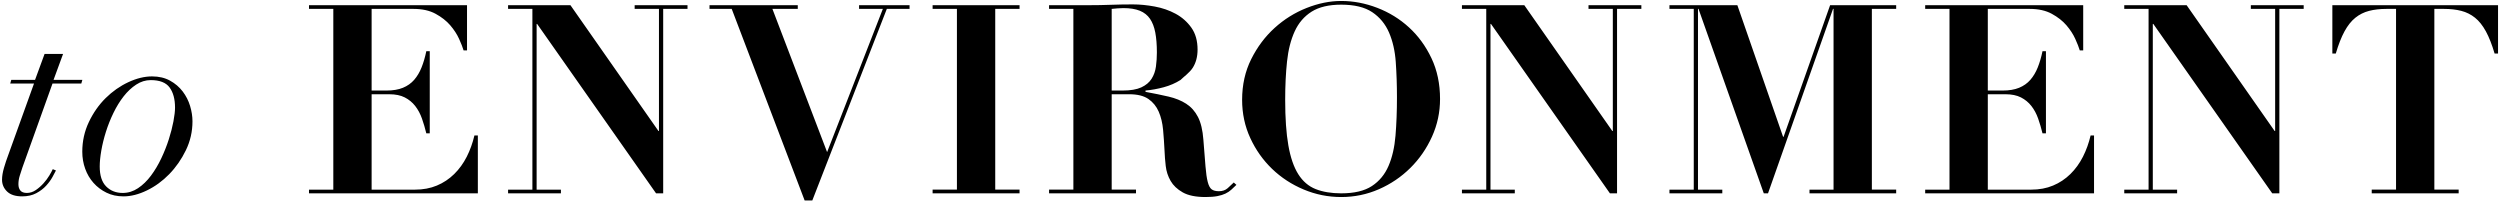 <svg xmlns="http://www.w3.org/2000/svg" width="1183" height="95"><path fill-rule="evenodd" d="M1180.445 25.339c-1.25-4.251-2.626-7.752-4.126-10.503-1.501-2.751-3.21-4.896-5.127-6.44-1.918-1.541-4.085-2.625-6.502-3.251-2.419-.625-5.169-.937-8.253-.937h-4.501v85.527h11.504v1.751h-41.139v-1.751h11.504V4.208h-4.501c-3.085 0-5.836.312-8.253.937-2.419.626-4.586 1.71-6.502 3.251-1.919 1.544-3.626 3.689-5.127 6.44-1.5 2.751-2.876 6.252-4.126 10.503h-1.626V2.457h78.401v22.882h-1.626ZM1078.6 91.486h-3.376l-56.268-80.151h-.25v78.4h11.503v1.751h-25.008v-1.751h11.504V4.208h-11.504V2.457h29.51l41.638 59.519h.25V4.208h-11.503V2.457h25.008v1.751H1078.6v87.278Zm-167.603-1.751h11.504V4.208h-11.504V2.457h74.775v21.382h-1.626c-.418-1.417-1.125-3.23-2.126-5.439-1-2.208-2.397-4.355-4.188-6.44-1.794-2.083-4.107-3.896-6.94-5.439-2.835-1.542-6.295-2.313-10.379-2.313h-19.881v38.637h7.002c3.083 0 5.69-.438 7.815-1.313 2.126-.875 3.896-2.126 5.314-3.751 1.417-1.626 2.583-3.583 3.502-5.877.916-2.292 1.666-4.855 2.25-7.69h1.626v38.888h-1.626c-.584-2.417-1.272-4.752-2.063-7.003-.793-2.25-1.856-4.229-3.188-5.939-1.335-1.708-2.982-3.064-4.939-4.064-1.96-1-4.398-1.5-7.315-1.5h-8.378v45.139h20.507c3.833 0 7.293-.644 10.378-1.938 3.083-1.291 5.814-3.104 8.19-5.439 2.376-2.333 4.355-5.064 5.94-8.19 1.582-3.126 2.792-6.481 3.626-10.066h1.625v27.384h-79.901v-1.751Zm-54.742 0h11.379V4.208h-.25l-30.76 87.278h-2.001L803.738 4.208h-.25v85.527h11.504v1.751h-25.008v-1.751h11.503V4.208h-11.503V2.457h32.135l21.632 62.27h.25l22.007-62.27h31.26v1.751h-11.503v85.527h11.503v1.751h-41.013v-1.751Zm-91.067 1.751h-3.376l-56.268-80.151h-.25v78.4h11.504v1.751H691.79v-1.751h11.503V4.208H691.79V2.457h29.509l41.639 59.519h.25V4.208h-11.504V2.457h25.008v1.751h-11.504v87.278Zm-97.83-12.004c-4.295 4.251-9.253 7.608-14.88 10.066-5.627 2.458-11.567 3.688-17.819 3.688-6.17 0-12.088-1.187-17.755-3.563-5.67-2.376-10.65-5.627-14.943-9.753-4.294-4.127-7.733-8.982-10.316-14.568-2.584-5.583-3.876-11.628-3.876-18.13 0-7.085 1.438-13.505 4.314-19.257 2.876-5.752 6.565-10.669 11.066-14.755 4.502-4.083 9.544-7.23 15.13-9.44 5.584-2.208 11.045-3.314 16.38-3.314 5.752 0 11.442 1.085 17.068 3.251 5.627 2.169 10.629 5.252 15.005 9.253 4.377 4.002 7.919 8.859 10.629 14.568 2.708 5.71 4.064 12.15 4.064 19.318 0 6.252-1.272 12.192-3.814 17.819-2.544 5.627-5.961 10.566-10.253 14.817Zm-6.878-50.079c-.375-5.293-1.438-9.96-3.188-14.004-1.751-4.043-4.398-7.253-7.94-9.628-3.544-2.376-8.441-3.564-14.693-3.564-5.835 0-10.503 1.106-14.004 3.313-3.501 2.21-6.17 5.315-8.003 9.316-1.834 4.001-3.044 8.753-3.626 14.255-.584 5.501-.875 11.546-.875 18.131 0 8.67.5 15.86 1.5 21.569 1.001 5.711 2.564 10.253 4.689 13.629 2.126 3.377 4.877 5.733 8.253 7.065 3.376 1.335 7.397 2.001 12.066 2.001 6.168 0 11.004-1.145 14.505-3.439 3.501-2.291 6.127-5.459 7.878-9.503 1.75-4.042 2.854-8.835 3.313-14.379.457-5.543.688-11.567.688-18.069 0-5.834-.188-11.398-.563-16.693Zm-80.599 62.208c-1.043.5-2.313.895-3.814 1.188-1.5.291-3.376.437-5.627.437-4.585 0-8.17-.73-10.753-2.188-2.585-1.457-4.502-3.27-5.752-5.439-1.25-2.167-2.022-4.521-2.313-7.065-.293-2.542-.481-4.939-.563-7.19-.168-3.417-.397-6.73-.688-9.94-.293-3.208-.98-6.065-2.063-8.566-1.084-2.5-2.71-4.501-4.876-6.002-2.169-1.5-5.211-2.25-9.128-2.25h-8.253v45.139h11.504v1.751h-41.139v-1.751h11.504V4.208h-11.504V2.457h18.881c3.502 0 6.96-.063 10.379-.188 3.417-.125 6.877-.187 10.378-.187 3.251 0 6.69.334 10.316 1 3.626.668 6.94 1.813 9.941 3.439 3.001 1.625 5.48 3.814 7.44 6.564 1.957 2.751 2.938 6.211 2.938 10.379 0 3.335-.75 6.189-2.251 8.565-1.5 2.376-4.338 4.314-5.814 5.814-2.376 1.501-5.023 2.648-7.94 3.439-2.919.793-5.795 1.313-8.628 1.563v.625c4.084.751 7.731 1.501 10.941 2.251 3.208.75 5.981 1.876 8.315 3.376 2.333 1.501 4.189 3.585 5.565 6.252 1.375 2.669 2.229 6.252 2.563 10.754.416 5.251.75 9.462 1 12.629.25 3.169.604 5.627 1.063 7.377.457 1.751 1.083 2.919 1.876 3.501.791.584 1.938.876 3.438.876 1.667 0 3.042-.479 4.127-1.438 1.082-.958 2.042-1.855 2.876-2.689l1.25 1.126c-.834.834-1.647 1.606-2.438 2.313-.793.709-1.71 1.313-2.751 1.813Zm-34.949-54.33c1.083-1.708 1.77-3.646 2.063-5.815.291-2.166.438-4.376.438-6.627 0-3.667-.25-6.814-.75-9.44-.5-2.626-1.335-4.793-2.501-6.502-1.168-1.708-2.773-2.98-4.814-3.814-2.044-.832-4.648-1.251-7.815-1.251-.919 0-1.835.043-2.751.125-.918.084-1.835.168-2.751.251v38.637h5.127c3.751 0 6.709-.5 8.878-1.5 2.166-1.001 3.792-2.355 4.876-4.064ZM441.311 89.735h11.504V4.208h-11.504V2.457h41.139v1.751h-11.504v85.527h11.504v1.751h-41.139v-1.751Zm-56.929 5.127h-3.626L346.245 4.208h-10.504V2.457h41.764v1.751h-12.004l25.883 67.772 26.384-67.772h-11.254V2.457h23.883v1.751h-10.753l-35.262 90.654Zm-70.56-3.376h-3.376l-56.268-80.151h-.25v78.4h11.503v1.751h-25.008v-1.751h11.504V4.208h-11.504V2.457h29.51l41.638 59.519h.25V4.208h-11.503V2.457h25.008v1.751h-11.504v87.278Zm-167.603-1.751h11.504V4.208h-11.504V2.457h74.775v21.382h-1.626c-.418-1.417-1.125-3.23-2.126-5.439-1-2.208-2.397-4.355-4.188-6.44-1.794-2.083-4.107-3.896-6.94-5.439-2.835-1.542-6.295-2.313-10.379-2.313h-19.881v38.637h7.002c3.083 0 5.69-.438 7.815-1.313 2.126-.875 3.896-2.126 5.315-3.751 1.416-1.626 2.582-3.583 3.501-5.877.916-2.292 1.666-4.855 2.25-7.69h1.626v38.888h-1.626c-.584-2.417-1.271-4.752-2.063-7.003-.793-2.25-1.856-4.229-3.188-5.939-1.335-1.708-2.982-3.064-4.939-4.064-1.96-1-4.398-1.5-7.315-1.5h-8.378v45.139h20.507c3.833 0 7.293-.644 10.378-1.938 3.083-1.291 5.814-3.104 8.19-5.439 2.376-2.333 4.355-5.064 5.94-8.19 1.582-3.126 2.792-6.481 3.626-10.066h1.625v27.384h-79.901v-1.751ZM80.076 82.42c-3.169 3.251-6.69 5.814-10.566 7.69-3.877 1.876-7.565 2.813-11.066 2.813-3.001 0-5.69-.584-8.065-1.75-2.376-1.167-4.42-2.708-6.127-4.627-1.71-1.916-3.023-4.146-3.939-6.689-.919-2.542-1.376-5.231-1.376-8.065 0-5.002 1.042-9.691 3.126-14.068 2.083-4.376 4.73-8.147 7.94-11.316 3.208-3.167 6.772-5.668 10.691-7.502 3.918-1.833 7.669-2.751 11.254-2.751 3.251 0 6.084.668 8.503 2.001 2.417 1.334 4.417 3.044 6.002 5.126 1.582 2.085 2.751 4.377 3.501 6.878.75 2.5 1.125 4.919 1.125 7.252 0 4.835-1.043 9.399-3.126 13.692-2.084 4.294-4.71 8.065-7.877 11.316Zm.187-41.013c-1.709-2.333-4.689-3.501-8.94-3.501-2.419 0-4.711.709-6.877 2.125-2.169 1.419-4.148 3.273-5.94 5.565-1.793 2.293-3.397 4.898-4.814 7.815-1.418 2.919-2.606 5.898-3.564 8.94-.959 3.044-1.688 6.002-2.188 8.878-.5 2.876-.75 5.398-.75 7.565 0 4.251 1.02 7.399 3.063 9.44 2.042 2.044 4.647 3.064 7.816 3.064 2.582 0 5.001-.75 7.252-2.251 2.251-1.5 4.292-3.479 6.127-5.939 1.832-2.458 3.458-5.189 4.876-8.19 1.417-3.001 2.605-6.002 3.564-9.003.957-3.001 1.688-5.834 2.188-8.503.5-2.667.751-4.834.751-6.502 0-4.002-.856-7.169-2.564-9.503Zm-41.787-1.876h-13.63L10.592 79.294c-.418 1.25-.834 2.544-1.251 3.876-.418 1.335-.625 2.669-.625 4.002 0 1.25.313 2.25.938 3.001.625.75 1.645 1.125 3.064 1.125 1.5 0 2.916-.457 4.251-1.376 1.332-.916 2.542-1.979 3.626-3.188 1.082-1.207 2.001-2.438 2.751-3.689.75-1.25 1.291-2.251 1.626-3.001l1.5.625c-.334.669-.875 1.689-1.626 3.064-.75 1.375-1.75 2.751-3.001 4.126-1.25 1.376-2.813 2.564-4.689 3.564-1.875 1-4.106 1.5-6.689 1.5-3.169 0-5.545-.771-7.128-2.313C1.755 89.069.964 87.215.964 85.046c0-1.667.312-3.564.938-5.689.625-2.126 1.269-4.064 1.938-5.815l12.254-34.011H4.84l.5-1.75h11.254l4.501-12.254h8.753l-4.501 12.254h13.629l-.5 1.75Z"/></svg>